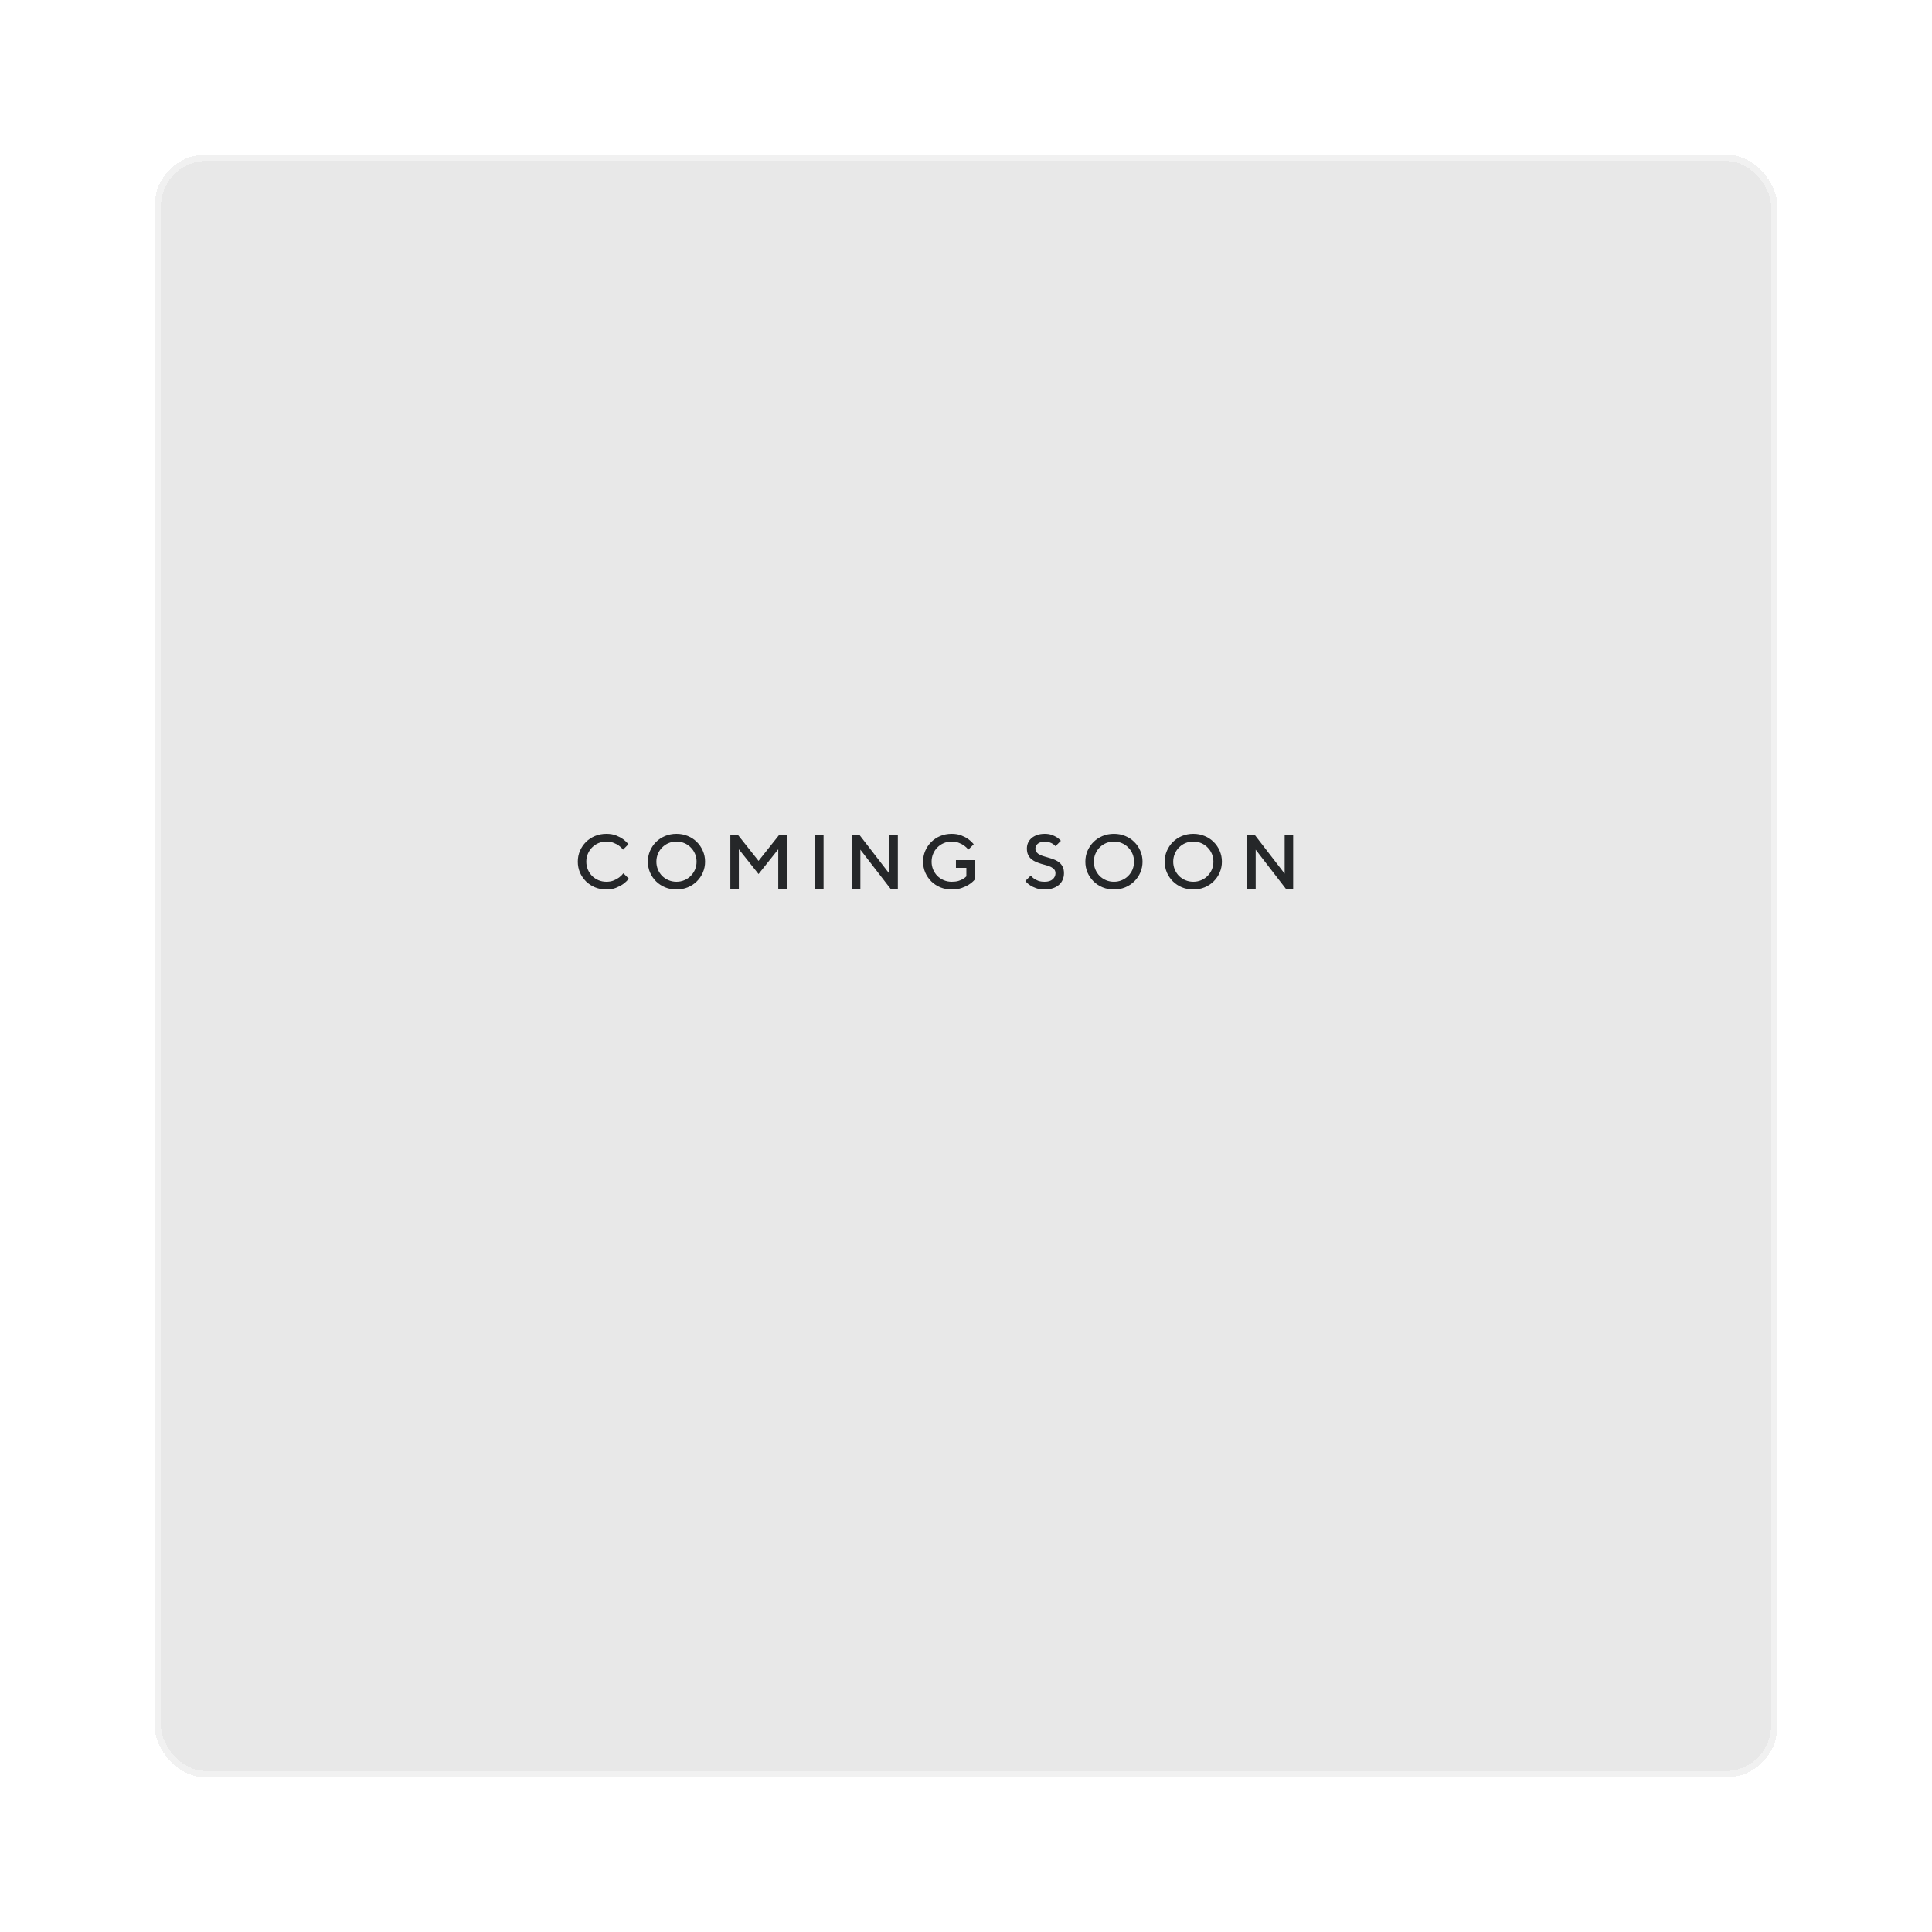 <svg width="300" height="300" viewBox="0 0 300 300" fill="none" xmlns="http://www.w3.org/2000/svg">
<rect width="252" height="252" transform="translate(20 8)" fill="white"/>
<g filter="url(#filter0_d_226_1885)">
<rect x="20" y="8" width="252" height="252" rx="8" fill="#E8E8E8" shape-rendering="crispEdges"/>
<rect x="20.5" y="8.5" width="251" height="251" rx="7.5" stroke="#F1F1F1" shape-rendering="crispEdges"/>
</g>
<path d="M94.16 129.48C94.736 129.48 95.236 129.564 95.66 129.732C96.084 129.9 96.44 130.088 96.728 130.296C97.056 130.536 97.34 130.804 97.58 131.1L96.74 131.94C96.572 131.708 96.36 131.5 96.104 131.316C95.888 131.156 95.616 131.012 95.288 130.884C94.968 130.748 94.592 130.68 94.16 130.68C93.728 130.68 93.32 130.76 92.936 130.92C92.56 131.08 92.228 131.304 91.94 131.592C91.66 131.872 91.44 132.204 91.28 132.588C91.12 132.964 91.04 133.368 91.04 133.8C91.04 134.232 91.12 134.64 91.28 135.024C91.44 135.4 91.66 135.732 91.94 136.02C92.228 136.3 92.56 136.52 92.936 136.68C93.32 136.84 93.728 136.92 94.16 136.92C94.592 136.92 94.972 136.852 95.3 136.716C95.628 136.58 95.904 136.428 96.128 136.26C96.392 136.068 96.616 135.848 96.8 135.6L97.64 136.44C97.392 136.752 97.096 137.032 96.752 137.28C96.456 137.488 96.092 137.68 95.66 137.856C95.236 138.032 94.736 138.12 94.16 138.12C93.528 138.12 92.94 138.008 92.396 137.784C91.86 137.56 91.392 137.252 90.992 136.86C90.6 136.468 90.288 136.012 90.056 135.492C89.832 134.964 89.72 134.4 89.72 133.8C89.72 133.2 89.832 132.64 90.056 132.12C90.288 131.592 90.6 131.132 90.992 130.74C91.392 130.348 91.86 130.04 92.396 129.816C92.94 129.592 93.528 129.48 94.16 129.48ZM101.923 133.8C101.923 134.232 102.003 134.64 102.163 135.024C102.323 135.4 102.543 135.732 102.823 136.02C103.111 136.3 103.443 136.52 103.819 136.68C104.203 136.84 104.611 136.92 105.043 136.92C105.475 136.92 105.879 136.84 106.255 136.68C106.639 136.52 106.971 136.3 107.251 136.02C107.539 135.732 107.763 135.4 107.923 135.024C108.083 134.64 108.163 134.232 108.163 133.8C108.163 133.368 108.083 132.964 107.923 132.588C107.763 132.204 107.539 131.872 107.251 131.592C106.971 131.304 106.639 131.08 106.255 130.92C105.879 130.76 105.475 130.68 105.043 130.68C104.611 130.68 104.203 130.76 103.819 130.92C103.443 131.08 103.111 131.304 102.823 131.592C102.543 131.872 102.323 132.204 102.163 132.588C102.003 132.964 101.923 133.368 101.923 133.8ZM100.603 133.8C100.603 133.2 100.715 132.64 100.939 132.12C101.171 131.592 101.483 131.132 101.875 130.74C102.275 130.348 102.743 130.04 103.279 129.816C103.823 129.592 104.411 129.48 105.043 129.48C105.675 129.48 106.259 129.592 106.795 129.816C107.339 130.04 107.807 130.348 108.199 130.74C108.599 131.132 108.911 131.592 109.135 132.12C109.367 132.64 109.483 133.2 109.483 133.8C109.483 134.4 109.367 134.964 109.135 135.492C108.911 136.012 108.599 136.468 108.199 136.86C107.807 137.252 107.339 137.56 106.795 137.784C106.259 138.008 105.675 138.12 105.043 138.12C104.411 138.12 103.823 138.008 103.279 137.784C102.743 137.56 102.275 137.252 101.875 136.86C101.483 136.468 101.171 136.012 100.939 135.492C100.715 134.964 100.603 134.4 100.603 133.8ZM121.027 129.6H122.167V138H120.847V131.88L117.787 135.72L114.727 131.88V138H113.407V129.6H114.547L117.787 133.68L121.027 129.6ZM126.563 129.6H127.883V138H126.563V129.6ZM139.418 129.6V138H138.278L133.598 131.94V138H132.278V129.6H133.418L138.098 135.66V129.6H139.418ZM151.377 133.56V136.56C151.129 136.856 150.829 137.116 150.477 137.34C150.173 137.54 149.797 137.72 149.349 137.88C148.901 138.04 148.377 138.12 147.777 138.12C147.145 138.12 146.557 138.008 146.013 137.784C145.477 137.56 145.009 137.252 144.609 136.86C144.217 136.468 143.905 136.012 143.673 135.492C143.449 134.964 143.337 134.4 143.337 133.8C143.337 133.2 143.449 132.64 143.673 132.12C143.905 131.592 144.217 131.132 144.609 130.74C145.009 130.348 145.477 130.04 146.013 129.816C146.557 129.592 147.145 129.48 147.777 129.48C148.353 129.48 148.853 129.564 149.277 129.732C149.701 129.9 150.057 130.088 150.345 130.296C150.673 130.536 150.957 130.804 151.197 131.1L150.357 131.94C150.189 131.708 149.977 131.5 149.721 131.316C149.505 131.156 149.233 131.012 148.905 130.884C148.585 130.748 148.209 130.68 147.777 130.68C147.345 130.68 146.937 130.76 146.553 130.92C146.177 131.08 145.845 131.304 145.557 131.592C145.277 131.872 145.057 132.204 144.897 132.588C144.737 132.964 144.657 133.368 144.657 133.8C144.657 134.232 144.737 134.64 144.897 135.024C145.057 135.4 145.277 135.732 145.557 136.02C145.845 136.3 146.177 136.52 146.553 136.68C146.937 136.84 147.345 136.92 147.777 136.92C148.169 136.92 148.509 136.88 148.797 136.8C149.085 136.712 149.321 136.612 149.505 136.5C149.721 136.38 149.905 136.24 150.057 136.08V134.76H148.437V133.56H151.377ZM163.894 135.6C163.894 135.36 163.83 135.164 163.702 135.012C163.574 134.86 163.406 134.732 163.198 134.628C162.99 134.524 162.754 134.436 162.49 134.364C162.226 134.292 161.954 134.216 161.674 134.136C161.394 134.048 161.122 133.948 160.858 133.836C160.594 133.724 160.358 133.58 160.15 133.404C159.942 133.228 159.774 133.008 159.646 132.744C159.518 132.48 159.454 132.152 159.454 131.76C159.454 131.448 159.514 131.152 159.634 130.872C159.762 130.592 159.942 130.352 160.174 130.152C160.414 129.944 160.706 129.78 161.05 129.66C161.394 129.54 161.782 129.48 162.214 129.48C162.638 129.48 163.006 129.536 163.318 129.648C163.63 129.76 163.89 129.884 164.098 130.02C164.346 130.18 164.558 130.36 164.734 130.56L163.894 131.4C163.782 131.264 163.646 131.144 163.486 131.04C163.35 130.952 163.174 130.872 162.958 130.8C162.742 130.72 162.494 130.68 162.214 130.68C161.99 130.68 161.786 130.712 161.602 130.776C161.426 130.832 161.274 130.912 161.146 131.016C161.026 131.12 160.934 131.236 160.87 131.364C160.806 131.492 160.774 131.624 160.774 131.76C160.774 132 160.838 132.196 160.966 132.348C161.094 132.5 161.262 132.628 161.47 132.732C161.678 132.836 161.914 132.924 162.178 132.996C162.442 133.068 162.714 133.148 162.994 133.236C163.274 133.316 163.546 133.412 163.81 133.524C164.074 133.636 164.31 133.78 164.518 133.956C164.726 134.132 164.894 134.352 165.022 134.616C165.15 134.88 165.214 135.208 165.214 135.6C165.214 135.96 165.146 136.296 165.01 136.608C164.882 136.912 164.69 137.176 164.434 137.4C164.178 137.624 163.862 137.8 163.486 137.928C163.118 138.056 162.694 138.12 162.214 138.12C161.702 138.12 161.258 138.052 160.882 137.916C160.506 137.78 160.194 137.628 159.946 137.46C159.658 137.268 159.414 137.048 159.214 136.8L160.054 135.96C160.19 136.136 160.362 136.296 160.57 136.44C160.746 136.56 160.966 136.672 161.23 136.776C161.502 136.872 161.83 136.92 162.214 136.92C162.758 136.92 163.174 136.792 163.462 136.536C163.75 136.272 163.894 135.96 163.894 135.6ZM169.853 133.8C169.853 134.232 169.933 134.64 170.093 135.024C170.253 135.4 170.473 135.732 170.753 136.02C171.041 136.3 171.373 136.52 171.749 136.68C172.133 136.84 172.541 136.92 172.973 136.92C173.405 136.92 173.809 136.84 174.185 136.68C174.569 136.52 174.901 136.3 175.181 136.02C175.469 135.732 175.693 135.4 175.853 135.024C176.013 134.64 176.093 134.232 176.093 133.8C176.093 133.368 176.013 132.964 175.853 132.588C175.693 132.204 175.469 131.872 175.181 131.592C174.901 131.304 174.569 131.08 174.185 130.92C173.809 130.76 173.405 130.68 172.973 130.68C172.541 130.68 172.133 130.76 171.749 130.92C171.373 131.08 171.041 131.304 170.753 131.592C170.473 131.872 170.253 132.204 170.093 132.588C169.933 132.964 169.853 133.368 169.853 133.8ZM168.533 133.8C168.533 133.2 168.645 132.64 168.869 132.12C169.101 131.592 169.413 131.132 169.805 130.74C170.205 130.348 170.673 130.04 171.209 129.816C171.753 129.592 172.341 129.48 172.973 129.48C173.605 129.48 174.189 129.592 174.725 129.816C175.269 130.04 175.737 130.348 176.129 130.74C176.529 131.132 176.841 131.592 177.065 132.12C177.297 132.64 177.413 133.2 177.413 133.8C177.413 134.4 177.297 134.964 177.065 135.492C176.841 136.012 176.529 136.468 176.129 136.86C175.737 137.252 175.269 137.56 174.725 137.784C174.189 138.008 173.605 138.12 172.973 138.12C172.341 138.12 171.753 138.008 171.209 137.784C170.673 137.56 170.205 137.252 169.805 136.86C169.413 136.468 169.101 136.012 168.869 135.492C168.645 134.964 168.533 134.4 168.533 133.8ZM182.177 133.8C182.177 134.232 182.257 134.64 182.417 135.024C182.577 135.4 182.797 135.732 183.077 136.02C183.365 136.3 183.697 136.52 184.073 136.68C184.457 136.84 184.865 136.92 185.297 136.92C185.729 136.92 186.133 136.84 186.509 136.68C186.893 136.52 187.225 136.3 187.505 136.02C187.793 135.732 188.017 135.4 188.177 135.024C188.337 134.64 188.417 134.232 188.417 133.8C188.417 133.368 188.337 132.964 188.177 132.588C188.017 132.204 187.793 131.872 187.505 131.592C187.225 131.304 186.893 131.08 186.509 130.92C186.133 130.76 185.729 130.68 185.297 130.68C184.865 130.68 184.457 130.76 184.073 130.92C183.697 131.08 183.365 131.304 183.077 131.592C182.797 131.872 182.577 132.204 182.417 132.588C182.257 132.964 182.177 133.368 182.177 133.8ZM180.857 133.8C180.857 133.2 180.969 132.64 181.193 132.12C181.425 131.592 181.737 131.132 182.129 130.74C182.529 130.348 182.997 130.04 183.533 129.816C184.077 129.592 184.665 129.48 185.297 129.48C185.929 129.48 186.513 129.592 187.049 129.816C187.593 130.04 188.061 130.348 188.453 130.74C188.853 131.132 189.165 131.592 189.389 132.12C189.621 132.64 189.737 133.2 189.737 133.8C189.737 134.4 189.621 134.964 189.389 135.492C189.165 136.012 188.853 136.468 188.453 136.86C188.061 137.252 187.593 137.56 187.049 137.784C186.513 138.008 185.929 138.12 185.297 138.12C184.665 138.12 184.077 138.008 183.533 137.784C182.997 137.56 182.529 137.252 182.129 136.86C181.737 136.468 181.425 136.012 181.193 135.492C180.969 134.964 180.857 134.4 180.857 133.8ZM200.801 129.6V138H199.661L194.981 131.94V138H193.661V129.6H194.801L199.481 135.66V129.6H200.801Z" fill="#252729"/>
<defs>
<filter id="filter0_d_226_1885" x="0" y="0" width="300" height="300" filterUnits="userSpaceOnUse" color-interpolation-filters="sRGB">
<feFlood flood-opacity="0" result="BackgroundImageFix"/>
<feColorMatrix in="SourceAlpha" type="matrix" values="0 0 0 0 0 0 0 0 0 0 0 0 0 0 0 0 0 0 127 0" result="hardAlpha"/>
<feOffset dx="4" dy="16"/>
<feGaussianBlur stdDeviation="12"/>
<feComposite in2="hardAlpha" operator="out"/>
<feColorMatrix type="matrix" values="0 0 0 0 0 0 0 0 0 0 0 0 0 0 0 0 0 0 0.06 0"/>
<feBlend mode="normal" in2="BackgroundImageFix" result="effect1_dropShadow_226_1885"/>
<feBlend mode="normal" in="SourceGraphic" in2="effect1_dropShadow_226_1885" result="shape"/>
</filter>
</defs>
</svg>

